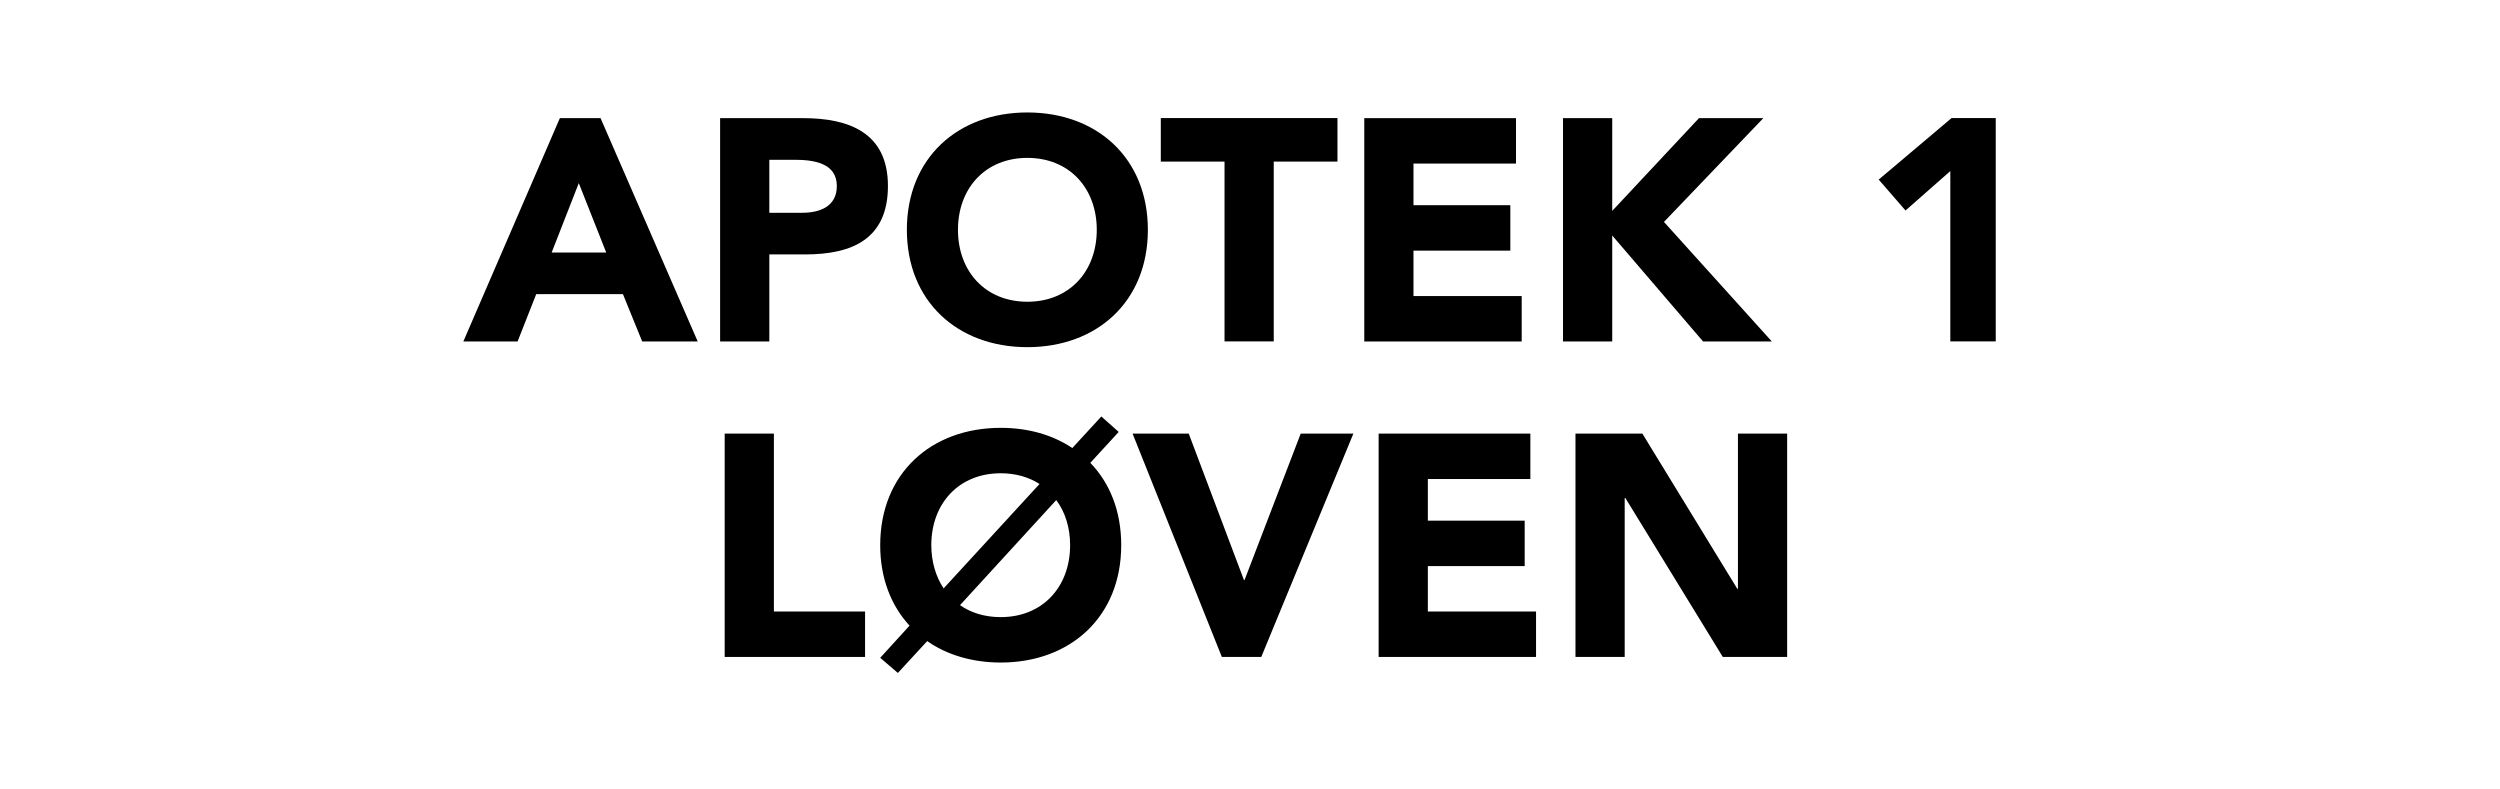<?xml version="1.0" encoding="UTF-8"?><svg id="Layer_1" xmlns="http://www.w3.org/2000/svg" viewBox="0 0 317 100"><defs><style>.cls-1{fill:none;}</style></defs><rect class="cls-1" width="317" height="100"/><g><path d="M70.99,14.98h5.16l12.32,28.32h-7.04l-2.44-6h-11l-2.36,6h-6.88l12.24-28.32Zm2.4,8.24l-3.44,8.8h6.92l-3.48-8.8Z"/><path d="M91.31,14.98h10.52c5.88,0,10.76,1.88,10.76,8.6s-4.52,8.68-10.48,8.68h-4.56v11.04h-6.24V14.98Zm6.24,12h4.16c2.2,0,4.4-.76,4.4-3.4,0-2.92-2.96-3.32-5.36-3.32h-3.2v6.72Z"/><path d="M130.27,14.26c8.84,0,15.28,5.8,15.28,14.88s-6.44,14.88-15.28,14.88-15.28-5.8-15.28-14.88,6.44-14.88,15.28-14.88Zm0,24c5.32,0,8.8-3.84,8.8-9.12s-3.48-9.12-8.8-9.12-8.8,3.84-8.8,9.12,3.48,9.12,8.8,9.12Z"/><path d="M155.27,20.49h-8.08v-5.52h22.4v5.52h-8.08v22.8h-6.24V20.49Z"/><path d="M172.99,14.98h19.24v5.76h-13v5.28h12.28v5.76h-12.28v5.76h13.72v5.76h-19.96V14.98Z"/><path d="M198.19,14.98h6.24v11.76l11-11.76h8.16l-12.6,13.16,13.68,15.16h-8.72l-11.52-13.44v13.44h-6.24V14.98Z"/><path d="M247.3,21.69l-5.68,5-3.4-3.92,9.24-7.8h5.6v28.32h-5.76V21.69Z"/><path d="M91.89,54.98h6.24v22.56h11.56v5.76h-17.8v-28.32Z"/><path d="M115.33,79.33c-2.36-2.56-3.72-6.04-3.72-10.2,0-9.08,6.44-14.88,15.28-14.88,3.48,0,6.56,.88,9.08,2.56l3.68-4,2.2,1.96-3.6,3.92c2.48,2.56,3.92,6.12,3.92,10.44,0,9.08-6.44,14.88-15.28,14.88-3.64,0-6.88-1-9.32-2.72l-3.72,4.04-2.24-1.92,3.72-4.08Zm16.48-17.96c-1.36-.88-3.04-1.36-4.92-1.36-5.32,0-8.8,3.84-8.8,9.12,0,2.08,.56,3.96,1.56,5.48l12.16-13.24Zm-10.08,15.36c1.36,.96,3.12,1.52,5.16,1.52,5.32,0,8.8-3.84,8.8-9.12,0-2.24-.64-4.24-1.76-5.72l-12.2,13.32Z"/><path d="M143.61,54.98h7.12l7,18.56h.08l7.12-18.56h6.68l-11.68,28.32h-5l-11.32-28.32Z"/><path d="M174.81,54.98h19.24v5.76h-13v5.28h12.28v5.76h-12.28v5.76h13.72v5.76h-19.96v-28.32Z"/><path d="M199.77,54.98h8.48l12.04,19.68h.08v-19.68h6.24v28.32h-8.16l-12.36-20.16h-.08v20.16h-6.24v-28.32Z"/></g></svg>